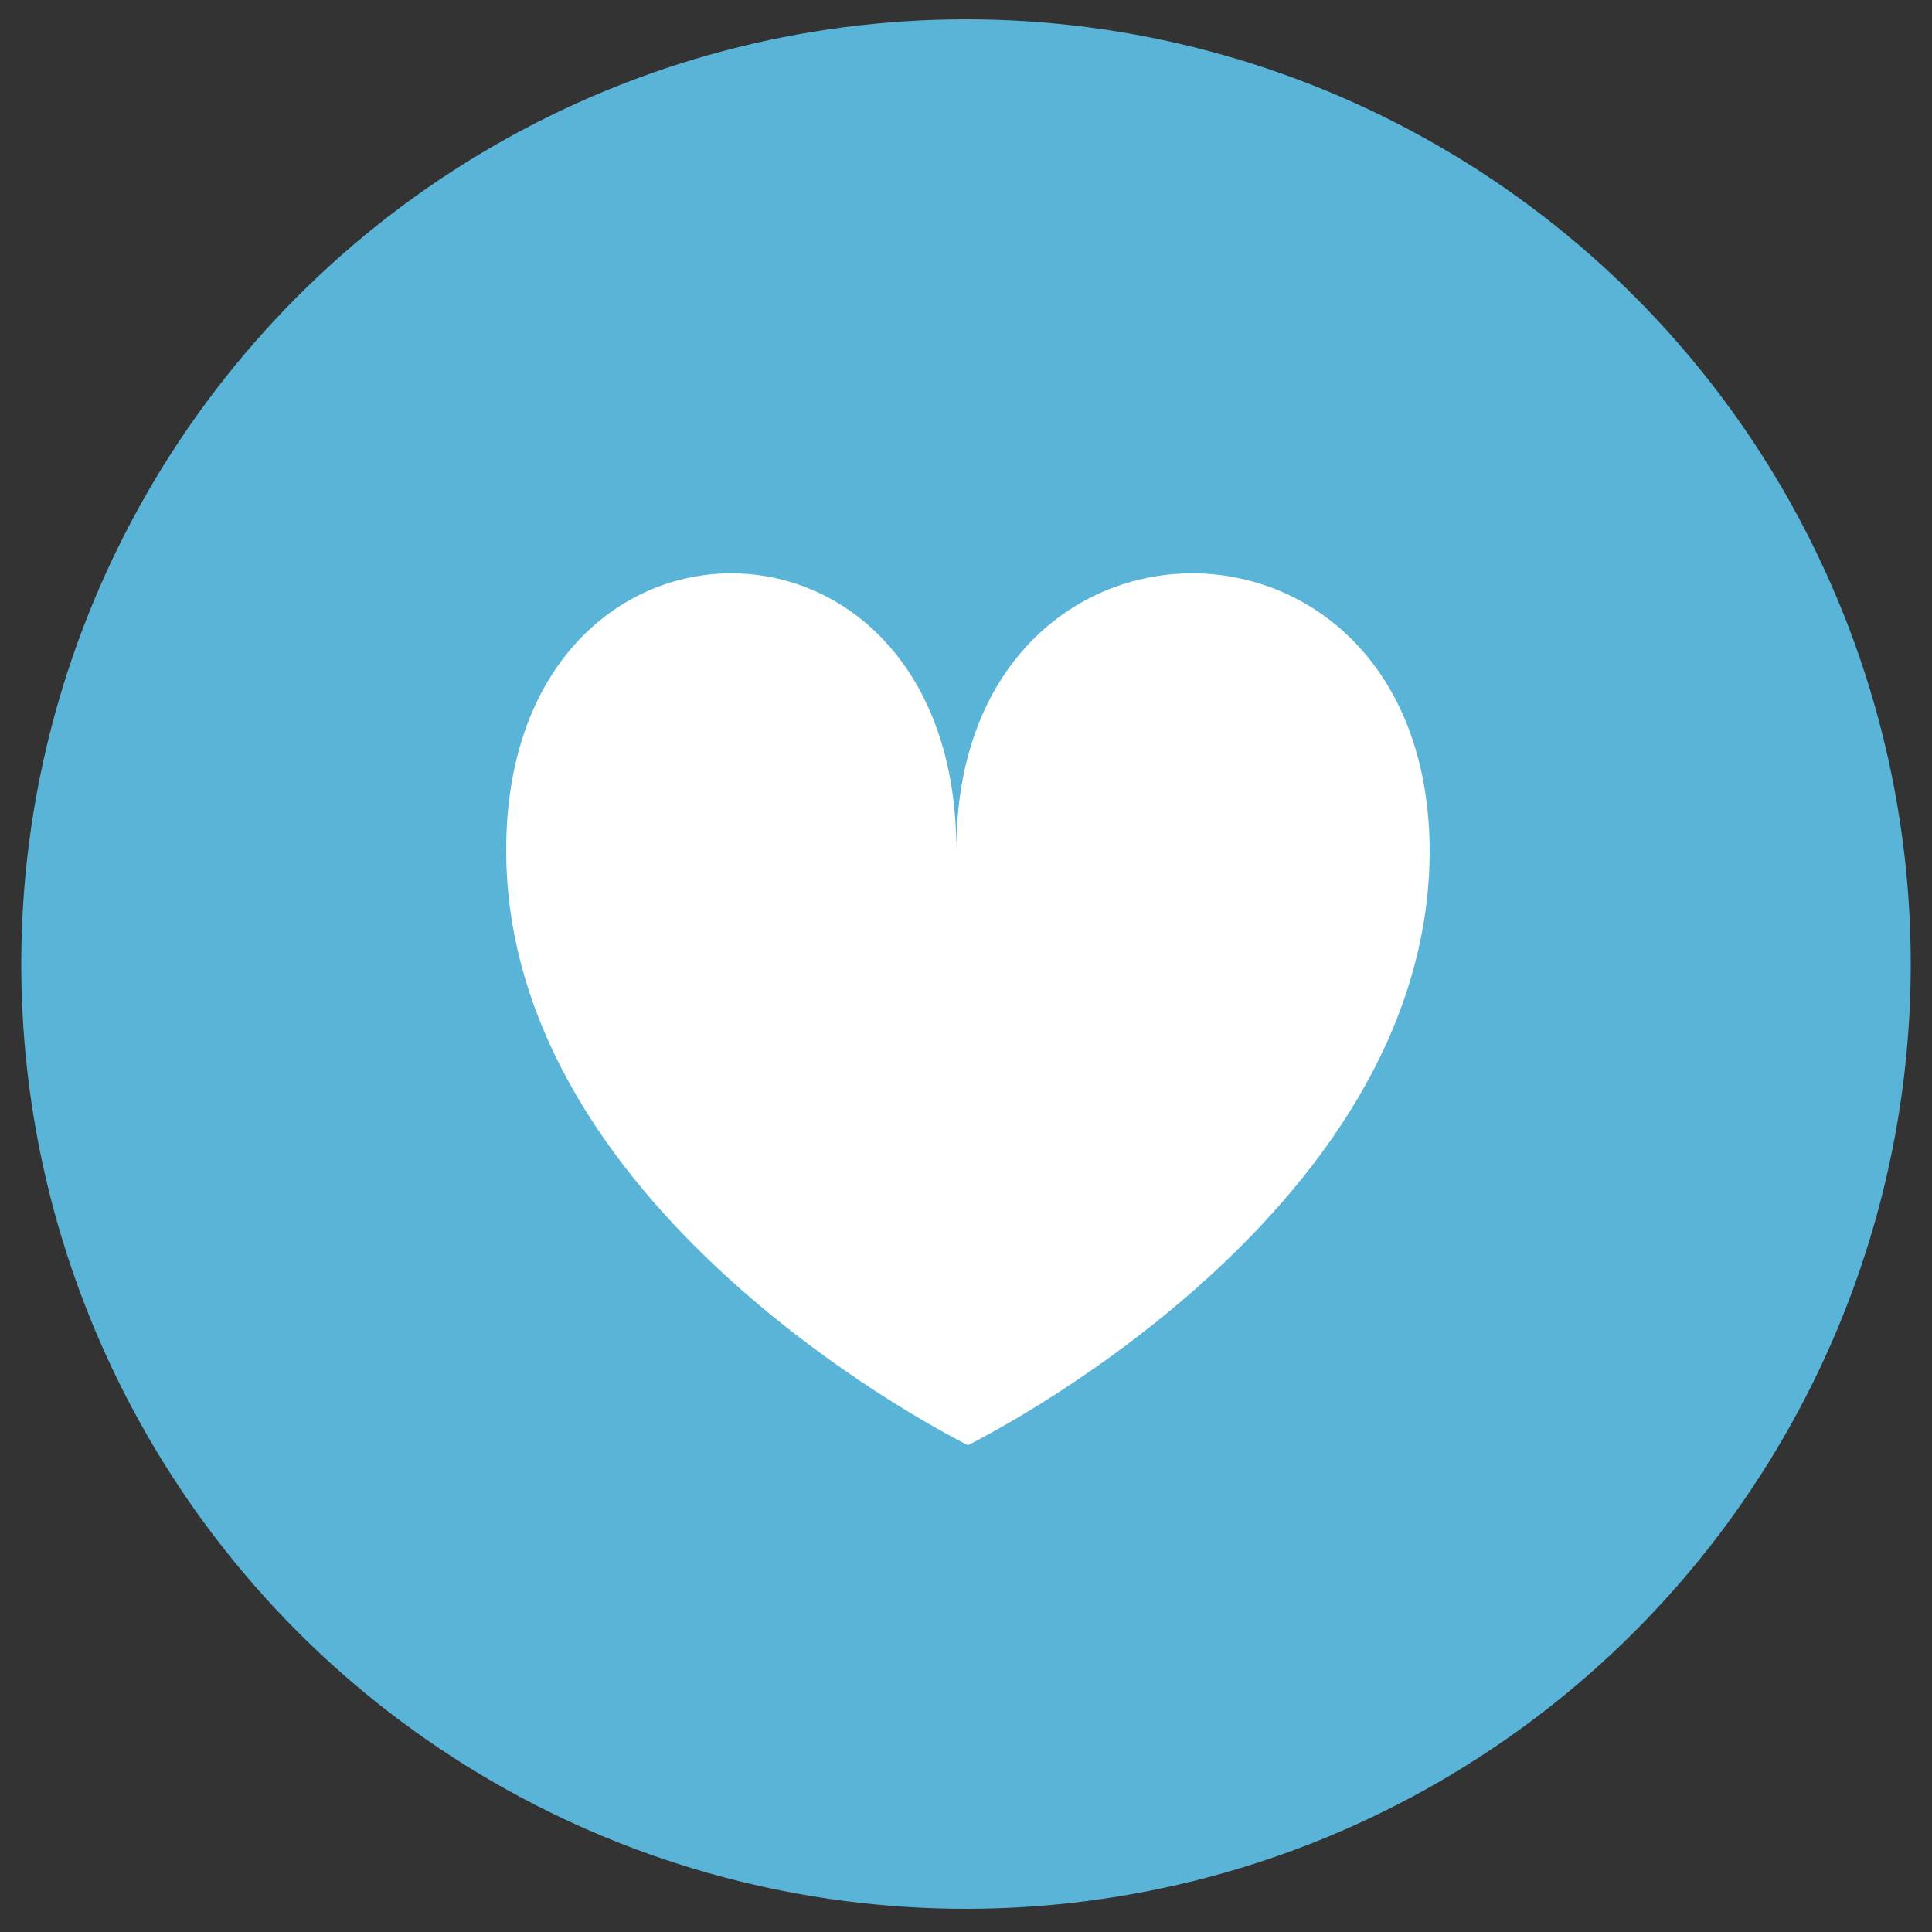 <?xml version="1.0" encoding="utf-8"?>
<!-- Generator: Adobe Illustrator 19.2.1, SVG Export Plug-In . SVG Version: 6.00 Build 0)  -->
<svg version="1.1" id="Layer_1" xmlns="http://www.w3.org/2000/svg" xmlns:xlink="http://www.w3.org/1999/xlink" x="0px" y="0px"
	 viewBox="0 0 100 100" style="enable-background:new 0 0 100 100;" xml:space="preserve">
<rect x="0" y="0" width="100" height="100" fill="#333333" stroke="none"/>
<style type="text/css">
	.st0{fill:#59B4D8;}
	.st1{fill:#FFFFFF;}
</style>
<circle class="st0" cx="50" cy="49.9" r="48.9"/>
<g>
	<path class="st1" d="M49.5,44c0-19.1-23.3-19.1-23.3,0c0,19.1,23.9,30.8,23.9,30.8S74,63.1,74,44C73.9,24.9,49.5,24.9,49.5,44"/>
</g>
</svg>
